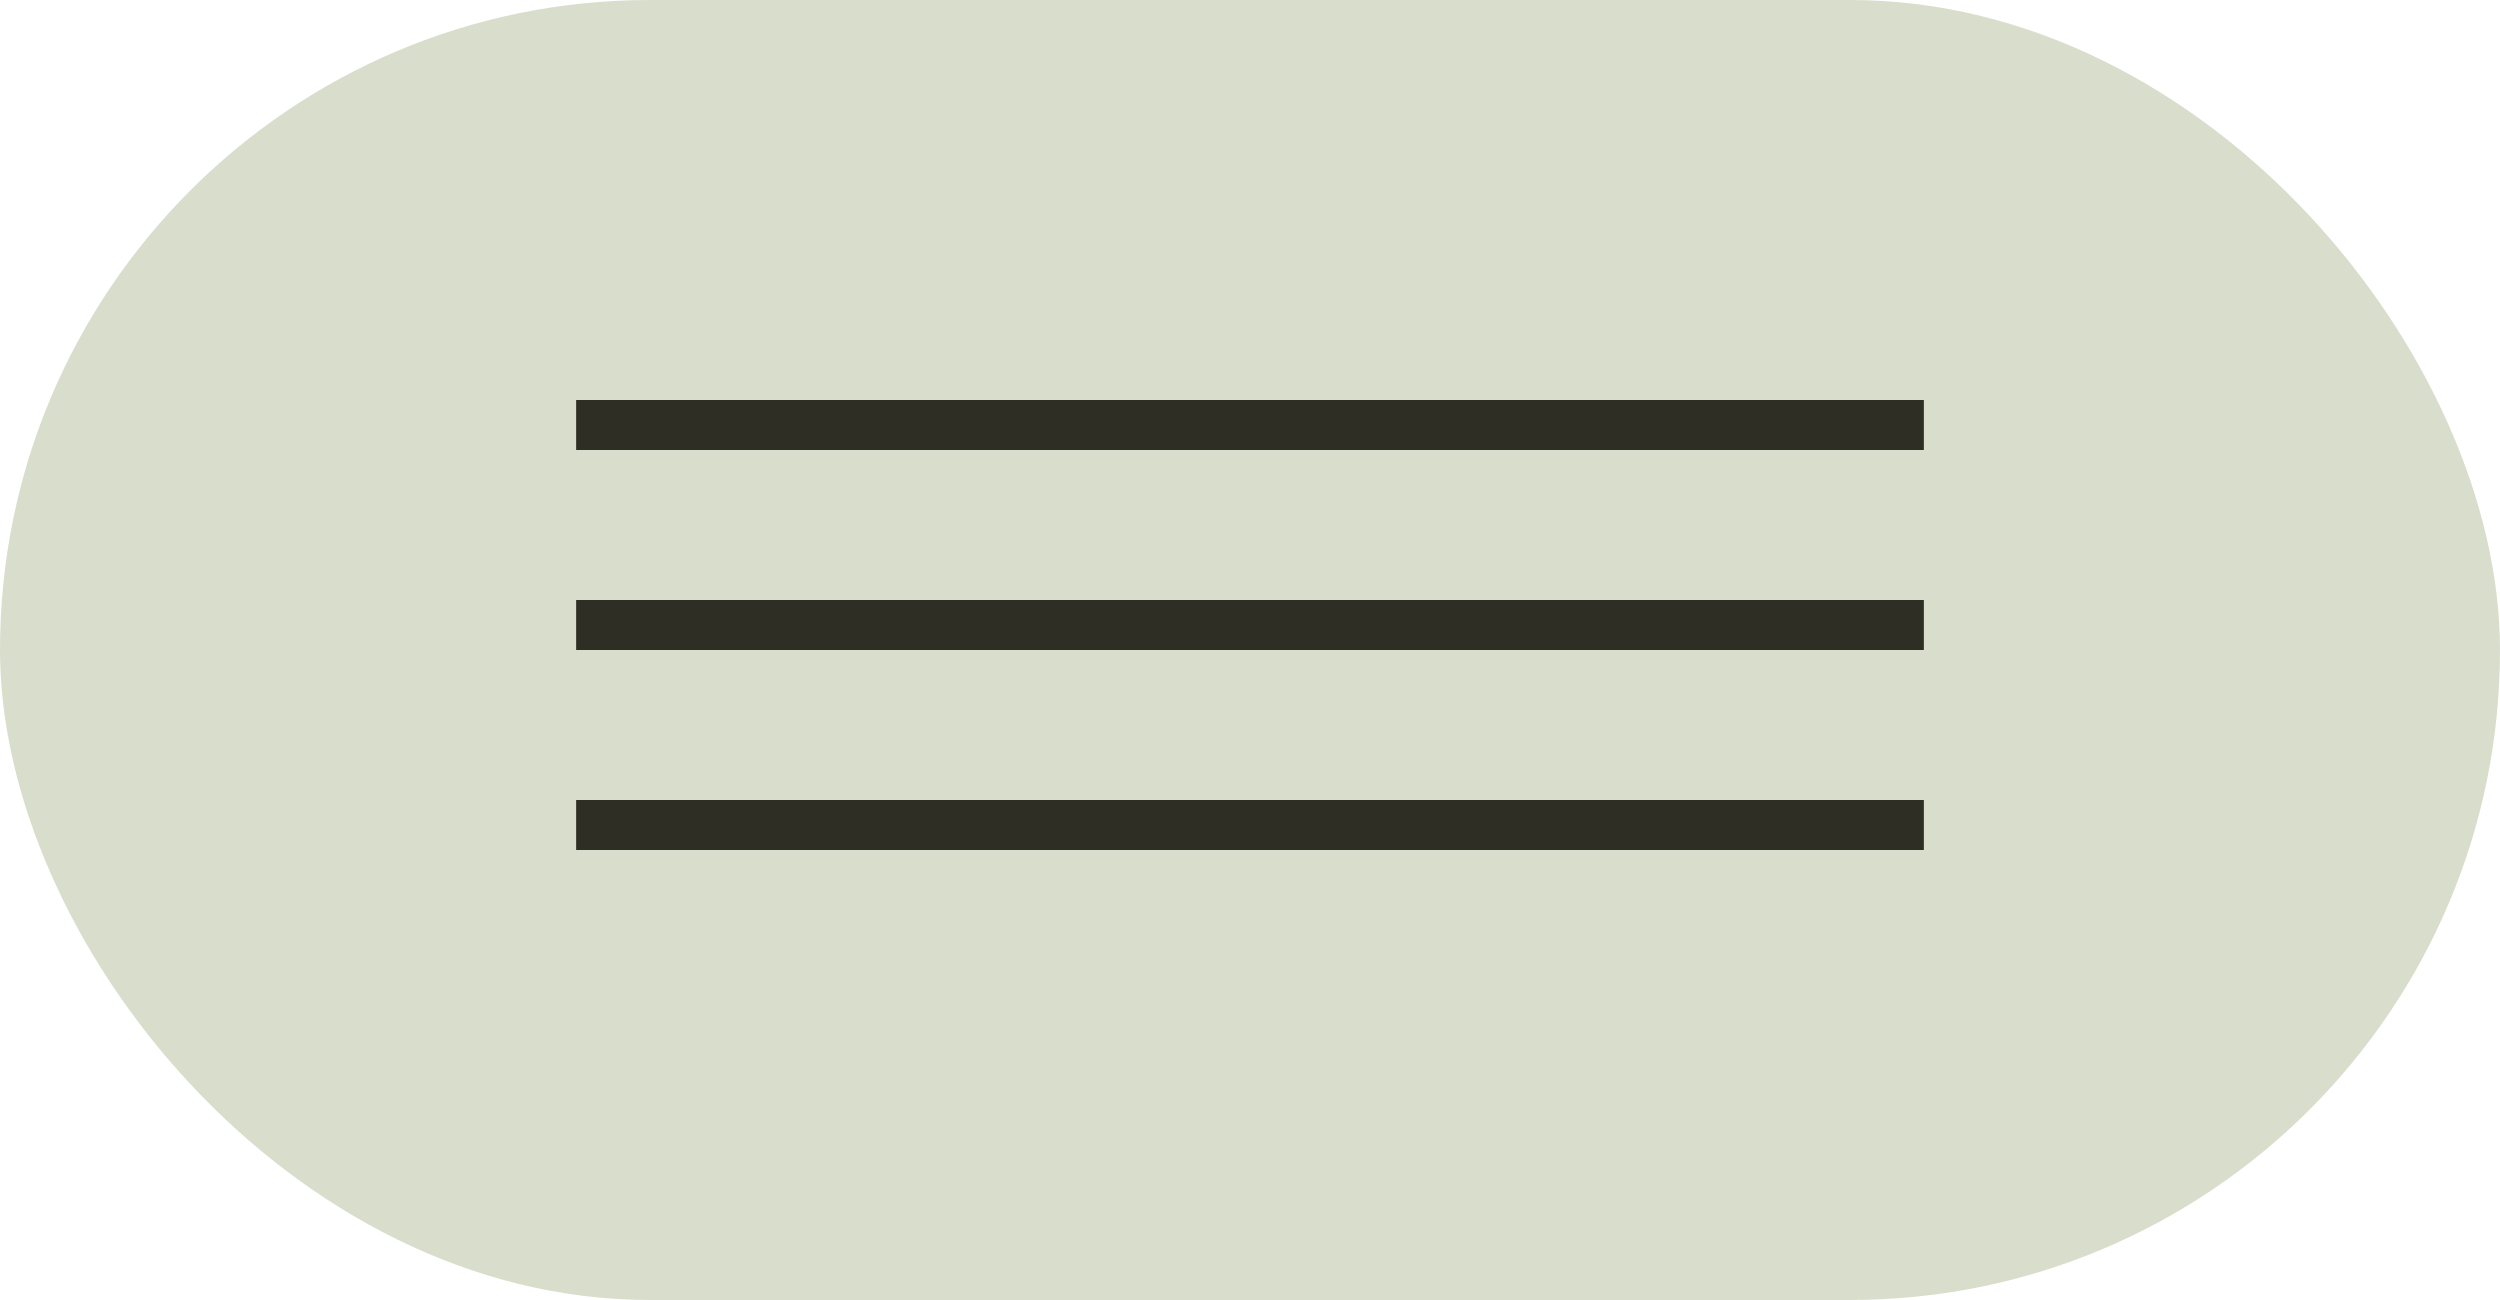 <?xml version="1.0" encoding="UTF-8"?> <svg xmlns="http://www.w3.org/2000/svg" width="50" height="26" viewBox="0 0 50 26" fill="none"><rect width="50" height="26" rx="13" fill="#D9DDCB"></rect><line x1="11.523" y1="8.5" x2="38.477" y2="8.5" stroke="#2E2E25"></line><line x1="11.523" y1="12.5" x2="38.477" y2="12.5" stroke="#2E2E25"></line><line x1="11.523" y1="16.5" x2="38.477" y2="16.5" stroke="#2E2E25"></line></svg> 